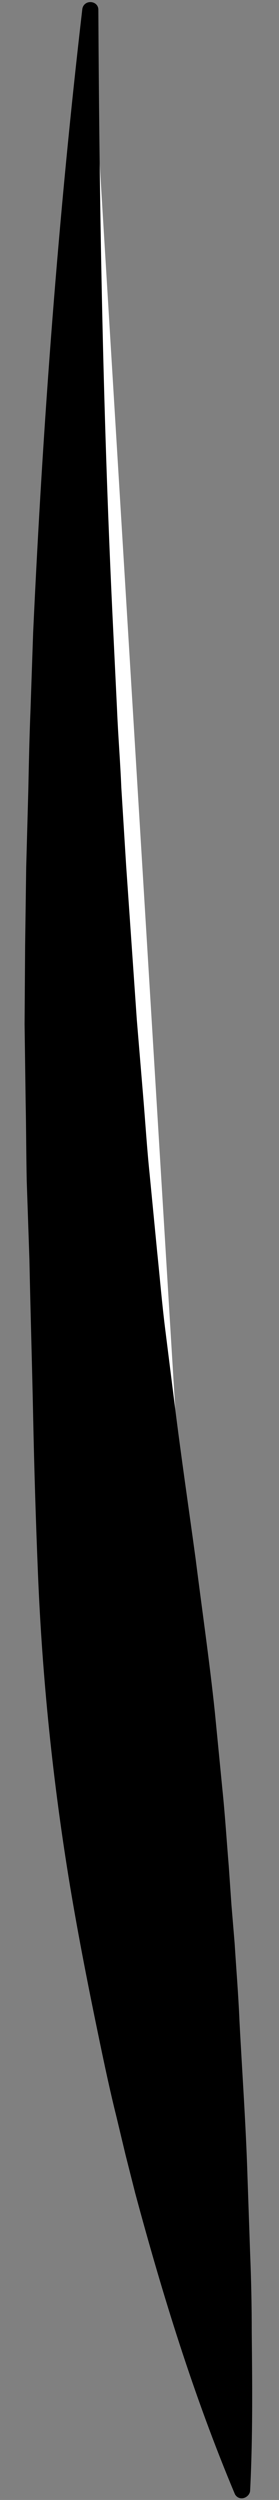 <?xml version="1.0" encoding="utf-8"?>
<!-- Generator: Adobe Illustrator 25.4.1, SVG Export Plug-In . SVG Version: 6.00 Build 0)  -->
<svg version="1.1" id="Layer_1" xmlns="http://www.w3.org/2000/svg" xmlns:xlink="http://www.w3.org/1999/xlink" x="0px" y="0px"
	 viewBox="0 0 52.2 466.2" style="enable-background:new 0 0 52.2 466.2;" xml:space="preserve">
<rect x="0" y="0" width="52.2" height="466.2" fill="#808080" stroke="none"/>
<style type="text/css">
	.st0{fill:#FFFFFF;}
</style>
<g>
	<path class="st0" d="M16.9,1.8c-8,141.2-1.6,288.1,24,439.1c1.4,8,2.8,16,4.2,24"/>
	<path d="M18.4,1.8c0.2,38.8,0.9,77.5,2.8,116.1l0.7,14.5c0.2,4.8,0.6,9.6,0.8,14.5l0.9,14.5l1,14.4l1,14.4l1.2,14.4
		c0.4,4.8,0.7,9.6,1.2,14.4l1.4,14.4c0.5,4.8,0.9,9.6,1.5,14.4l1.8,14.3c1.2,9.6,2.6,19.1,3.9,28.6c1.2,9.5,2.6,19.1,3.6,28.6
		l1.4,14.3c0.5,4.8,0.8,9.6,1.2,14.4l0.5,7.2l0.6,7.2c0.3,4.8,0.7,9.6,0.9,14.4c0.5,9.6,1.2,19.3,1.5,29l0.5,14.5
		c0.2,4.9,0.3,9.7,0.3,14.6c0.1,9.8,0.2,19.6-0.3,29.5l0,0c0,0.8-0.8,1.5-1.6,1.5c-0.6,0-1.1-0.4-1.3-0.9
		c-7.7-18.3-13.5-37.1-18.6-56l-1.8-7.1l-1.7-7.1c-1.2-4.8-2.2-9.5-3.2-14.3c-2-9.6-3.9-19.2-5.5-28.8c-3.2-19.3-5.2-38.7-6-58.3
		c-0.4-9.8-0.7-19.5-0.9-29.3c-0.2-9.8-0.5-19.5-0.7-29.3L5,220.2c-0.1-4.9-0.1-9.8-0.2-14.6L4.6,191l0.1-14.6l0.2-14.6l0.4-14.6
		c0.1-4.9,0.2-9.7,0.4-14.6L6.2,118C8,79.1,10.9,40.3,15.4,1.7c0.1-0.8,0.8-1.4,1.7-1.3C17.9,0.5,18.4,1.1,18.4,1.8z"/>
</g>
</svg>
